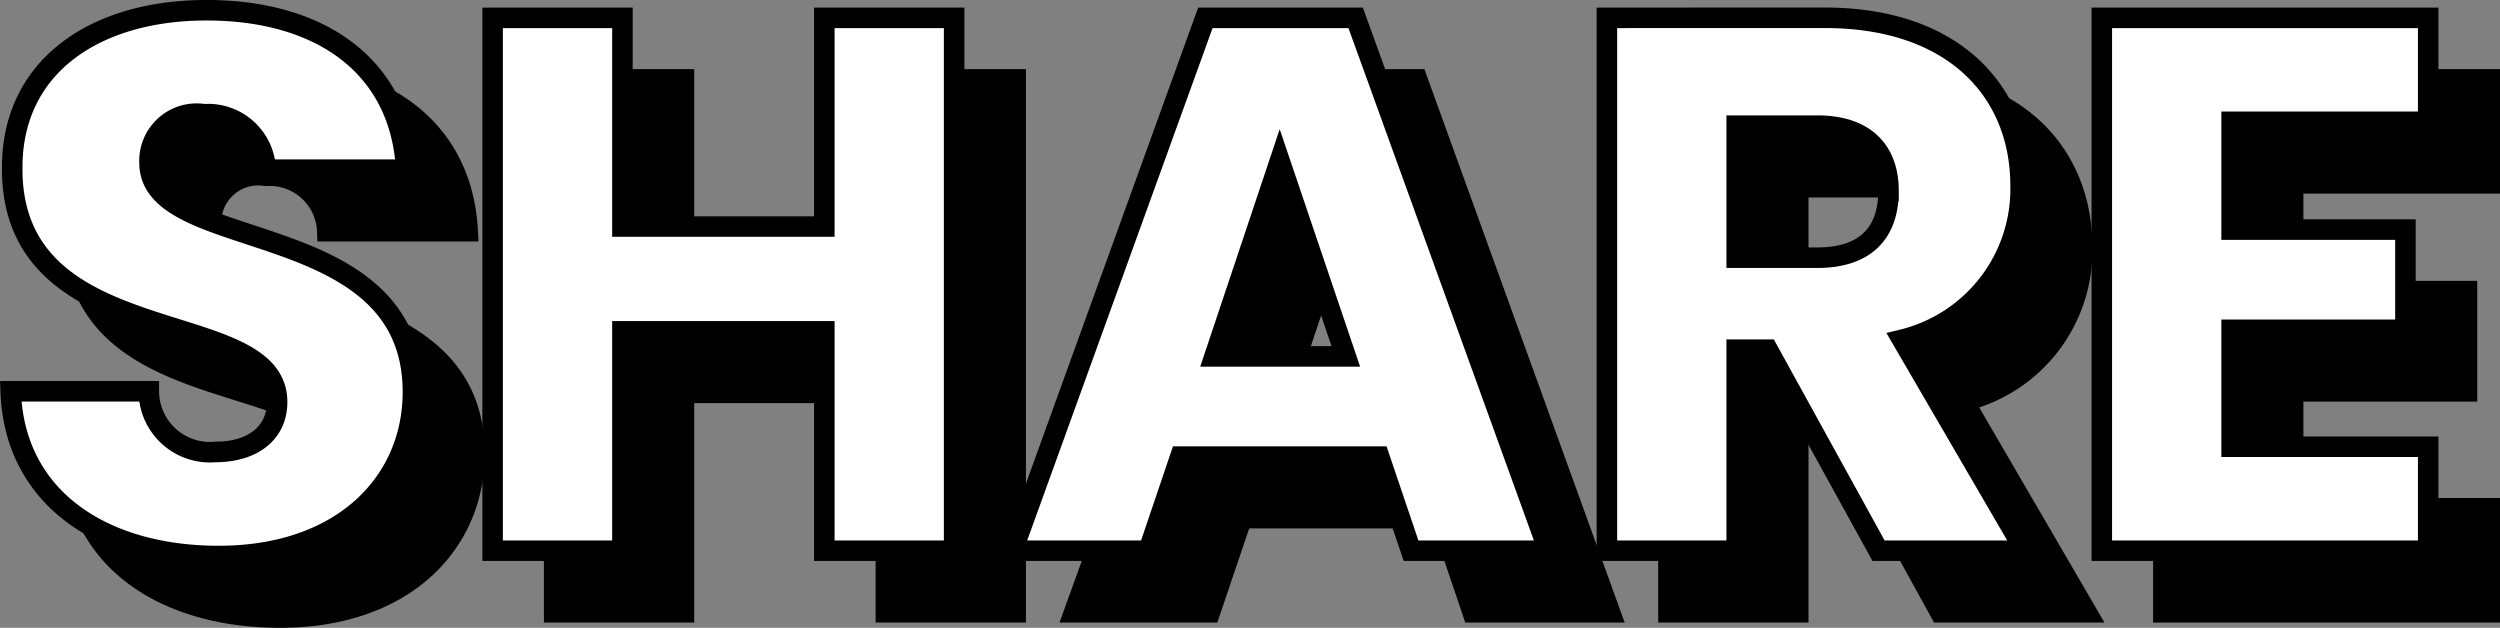 <svg xmlns="http://www.w3.org/2000/svg" width="121.863" height="30.603" viewBox="0 0 121.863 30.603">
  <rect x="0" y="0" width="121.863" height="30.603" fill="#808080" stroke="none"/>
  <g id="グループ_376583" data-name="グループ 376583" transform="translate(-898.93 -677.489)">
    <path id="main_sns-ttl" d="M-39.442-7.733c0-8.695-12.839-6.66-12.839-11.174a2.3,2.3,0,0,1,2.664-2.368,2.812,2.812,0,0,1,3,2.7h6.845c-.259-4.958-4.07-7.77-9.731-7.77-5.439,0-9.472,2.738-9.472,7.659-.074,9.213,12.913,6.623,12.913,11.433,0,1.517-1.184,2.442-3.034,2.442a2.978,2.978,0,0,1-3.219-2.96h-6.734C-58.867-2.516-54.5.259-48.914.259-42.846.259-39.442-3.367-39.442-7.733ZM-19.388,0h6.327V-25.974h-6.327V-15.8H-29.23V-25.974h-6.327V0h6.327V-10.693h9.842Zm28.6,0h6.7l-9.4-25.974H-.814L-10.212,0h6.623l1.554-4.588H7.659ZM6.031-9.472H-.37l3.182-9.509Zm26.455-8.066c0,2.035-1.11,3.256-3.478,3.256H25.086V-20.72h3.922C31.376-20.72,32.486-19.462,32.486-17.538ZM18.759-25.974V0h6.327V-9.8H26.6l5.4,9.8h7.141L33.152-10.286A7.56,7.56,0,0,0,38.924-17.8c0-4.514-3.182-8.177-9.546-8.177Zm40.034,0H42.883V0h15.91V-5.069H49.21v-5.7h8.473v-4.884H49.21v-5.254h9.583Z" transform="translate(961.5 707.333)" stroke="#000" stroke-width="1"/>
    <path id="main_sns-ttl-2" data-name="main_sns-ttl" d="M-39.442-7.733c0-8.695-12.839-6.66-12.839-11.174a2.3,2.3,0,0,1,2.664-2.368,2.812,2.812,0,0,1,3,2.7h6.845c-.259-4.958-4.07-7.77-9.731-7.77-5.439,0-9.472,2.738-9.472,7.659-.074,9.213,12.913,6.623,12.913,11.433,0,1.517-1.184,2.442-3.034,2.442a2.978,2.978,0,0,1-3.219-2.96h-6.734C-58.867-2.516-54.5.259-48.914.259-42.846.259-39.442-3.367-39.442-7.733ZM-19.388,0h6.327V-25.974h-6.327V-15.8H-29.23V-25.974h-6.327V0h6.327V-10.693h9.842Zm28.6,0h6.7l-9.4-25.974H-.814L-10.212,0h6.623l1.554-4.588H7.659ZM6.031-9.472H-.37l3.182-9.509Zm26.455-8.066c0,2.035-1.11,3.256-3.478,3.256H25.086V-20.72h3.922C31.376-20.72,32.486-19.462,32.486-17.538ZM18.759-25.974V0h6.327V-9.8H26.6l5.4,9.8h7.141L33.152-10.286A7.56,7.56,0,0,0,38.924-17.8c0-4.514-3.182-8.177-9.546-8.177Zm40.034,0H42.883V0h15.91V-5.069H49.21v-5.7h8.473v-4.884H49.21v-5.254h9.583Z" transform="translate(958.5 704.333)" fill="#fff" stroke="#000" stroke-width="1"/>
  </g>
</svg>
